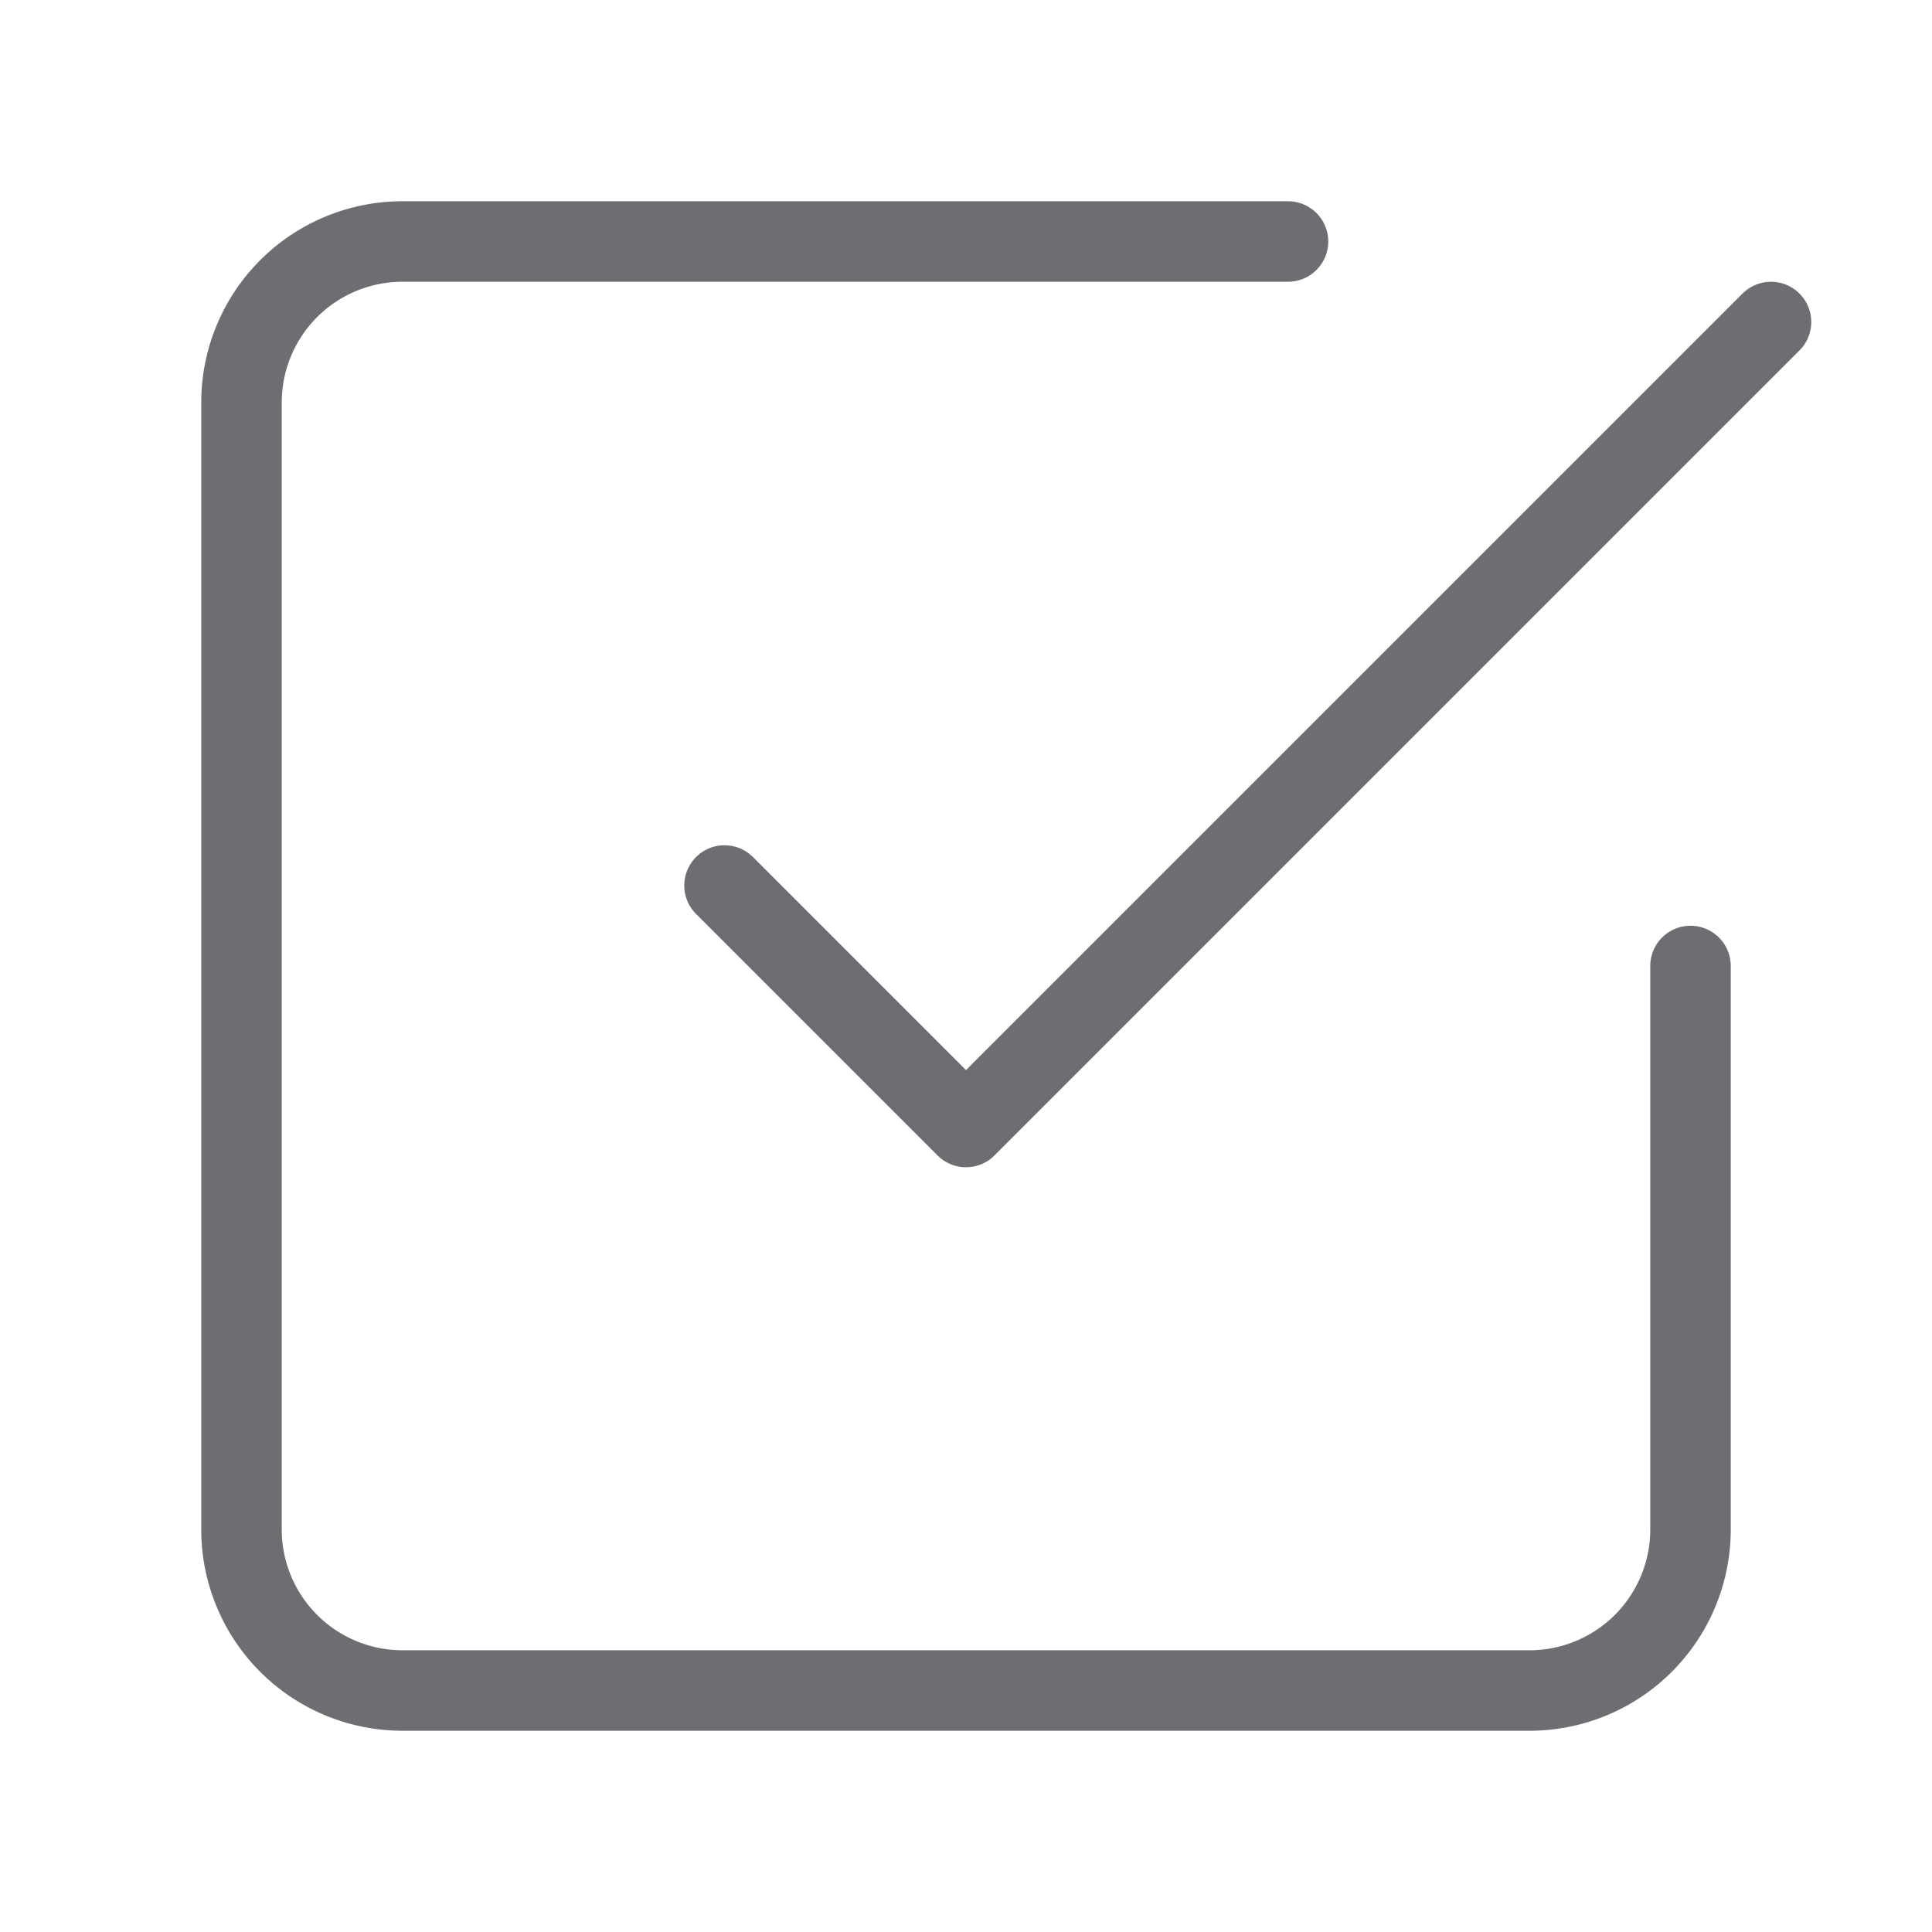 <?xml version="1.0" encoding="UTF-8"?> <svg xmlns="http://www.w3.org/2000/svg" width="28" height="28" viewBox="0 0 24 24" fill="none" stroke="#6d6e71" stroke-width="1" stroke-linecap="round" stroke-linejoin="round" class="feather feather-check-square"> <polyline points="9 11 12 14 22 4"></polyline> <path d="M21 12v7a2 2 0 0 1-2 2H5a2 2 0 0 1-2-2V5a2 2 0 0 1 2-2h11"></path> </svg> 